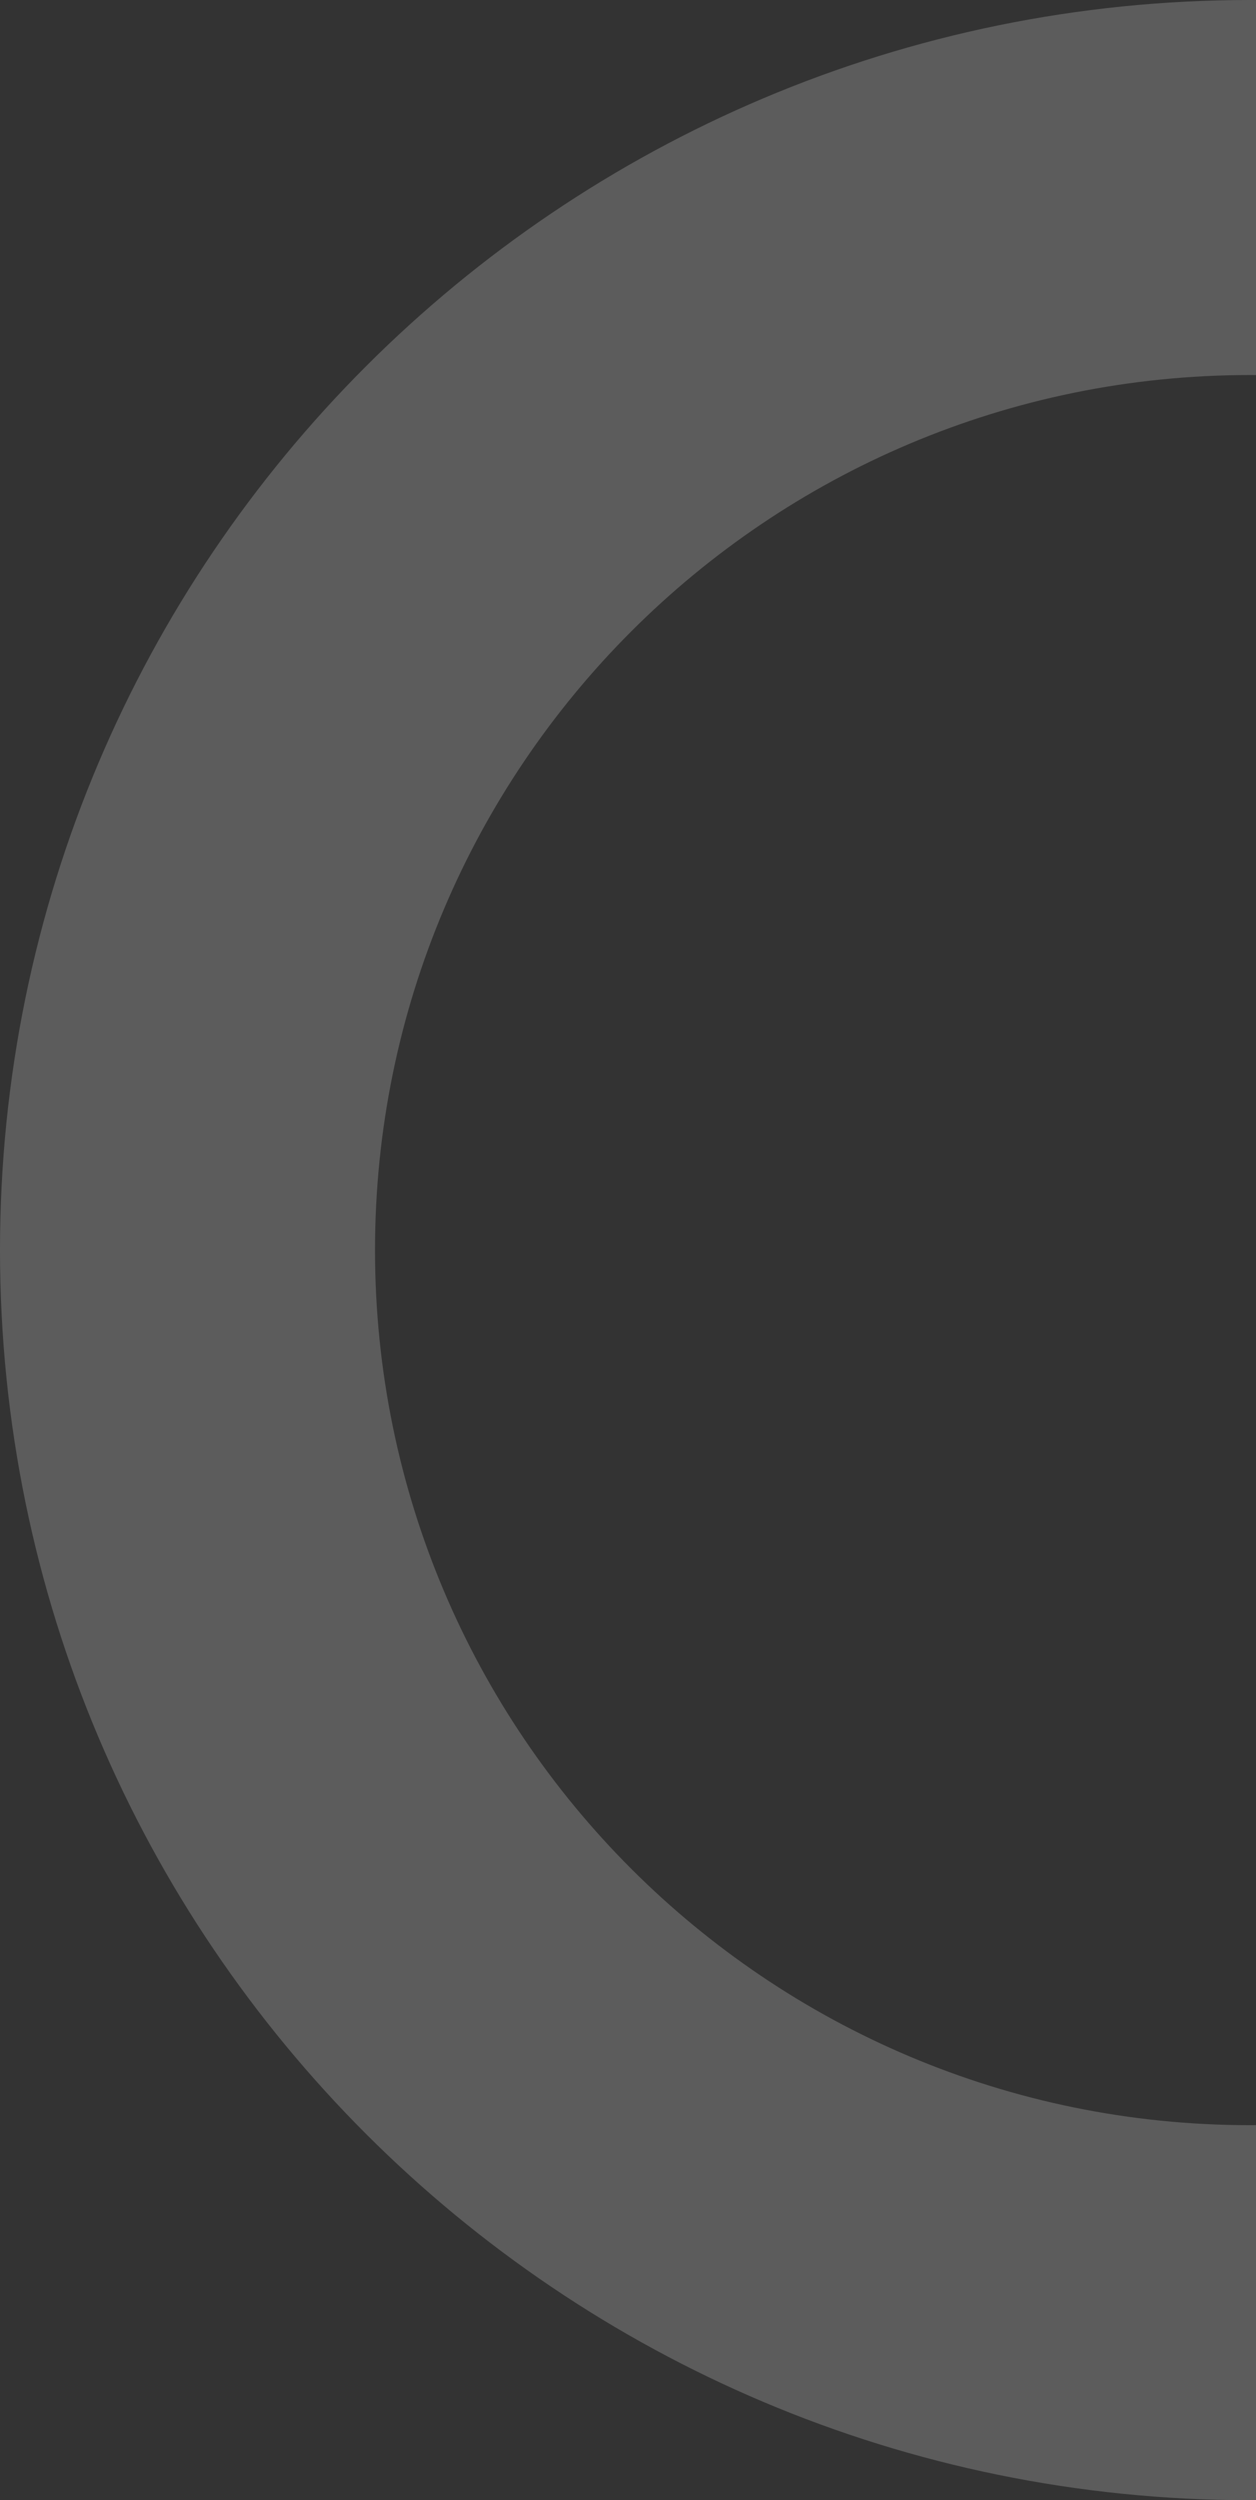 <svg width="106" height="211" viewBox="0 0 106 211" fill="none" xmlns="http://www.w3.org/2000/svg">
<rect x="0" y="0" width="106" height="211" fill="#333333" stroke="none"/>
<g clip-path="url(#clip0_223_562)">
<g clip-path="url(#clip1_223_562)">
<g clip-path="url(#clip2_223_562)">
<path opacity="0.2" d="M0 105.5C5.09378e-06 47.234 47.234 -5.09378e-06 105.5 0C163.766 5.09378e-06 211 47.234 211 105.5C211 163.766 163.766 211 105.5 211C47.234 211 -5.09381e-06 163.766 0 105.5ZM179.35 105.5C179.35 64.714 146.286 31.65 105.5 31.65C64.714 31.65 31.65 64.714 31.65 105.5C31.65 146.286 64.714 179.35 105.5 179.35C146.286 179.35 179.35 146.286 179.35 105.5Z" fill="white"/>
</g>
</g>
</g>
<defs>
<clipPath id="clip0_223_562">
<rect width="211" height="211" rx="12" fill="white"/>
</clipPath>
<clipPath id="clip1_223_562">
<rect width="211" height="211" fill="white"/>
</clipPath>
<clipPath id="clip2_223_562">
<rect width="211" height="211" fill="white"/>
</clipPath>
</defs>
</svg>
